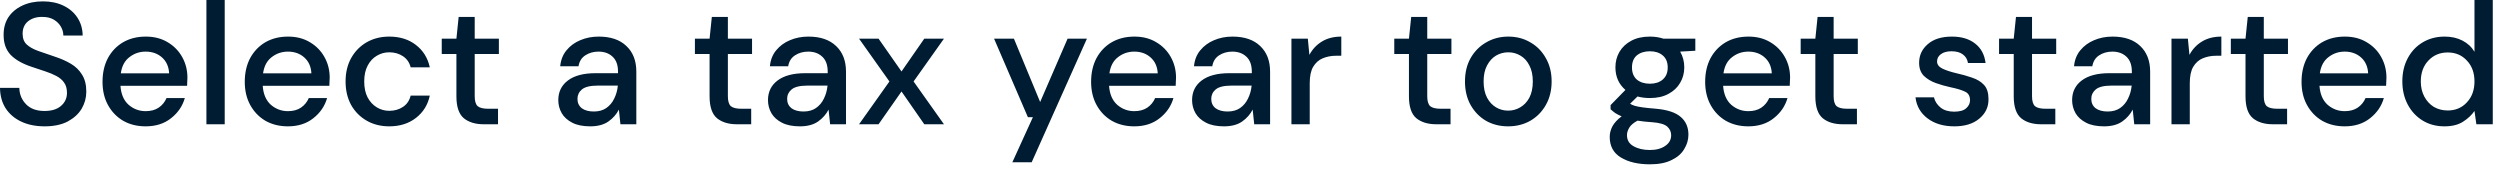 <?xml version="1.0" encoding="utf-8"?>
<svg xmlns="http://www.w3.org/2000/svg" fill="none" height="100%" overflow="visible" preserveAspectRatio="none" style="display: block;" viewBox="0 0 138 10" width="100%">
<path d="M2.468 6.974C1.979 6.974 1.55 6.889 1.181 6.717C0.813 6.546 0.524 6.301 0.314 5.983C0.111 5.666 0.006 5.288 0 4.85H1.067C1.074 5.205 1.197 5.507 1.439 5.755C1.68 6.003 2.02 6.126 2.458 6.126C2.846 6.126 3.147 6.034 3.363 5.85C3.586 5.66 3.697 5.418 3.697 5.126C3.697 4.891 3.643 4.7 3.535 4.554C3.433 4.408 3.29 4.287 3.106 4.192C2.928 4.097 2.722 4.011 2.487 3.935C2.252 3.859 2.004 3.776 1.744 3.687C1.229 3.516 0.842 3.294 0.581 3.02C0.327 2.747 0.2 2.388 0.2 1.944C0.194 1.569 0.279 1.242 0.457 0.962C0.641 0.683 0.896 0.467 1.22 0.314C1.55 0.156 1.934 0.076 2.372 0.076C2.804 0.076 3.182 0.156 3.506 0.314C3.837 0.473 4.094 0.696 4.278 0.981C4.462 1.261 4.557 1.588 4.564 1.963H3.497C3.497 1.791 3.452 1.629 3.363 1.477C3.274 1.318 3.144 1.188 2.973 1.086C2.801 0.984 2.592 0.934 2.344 0.934C2.026 0.927 1.763 1.007 1.553 1.172C1.35 1.337 1.248 1.566 1.248 1.858C1.248 2.118 1.324 2.318 1.477 2.458C1.629 2.598 1.839 2.715 2.106 2.811C2.372 2.9 2.677 3.004 3.02 3.125C3.351 3.233 3.646 3.363 3.906 3.516C4.167 3.668 4.373 3.868 4.526 4.116C4.685 4.364 4.764 4.678 4.764 5.059C4.764 5.396 4.678 5.71 4.507 6.003C4.335 6.288 4.078 6.523 3.735 6.708C3.392 6.885 2.97 6.974 2.468 6.974ZM8.04 6.974C7.577 6.974 7.164 6.873 6.802 6.669C6.446 6.46 6.167 6.171 5.963 5.802C5.76 5.434 5.659 5.005 5.659 4.516C5.659 4.021 5.757 3.586 5.954 3.211C6.157 2.836 6.436 2.544 6.792 2.334C7.154 2.125 7.574 2.02 8.05 2.02C8.514 2.02 8.917 2.125 9.26 2.334C9.603 2.537 9.87 2.811 10.06 3.154C10.251 3.497 10.346 3.875 10.346 4.287C10.346 4.351 10.343 4.421 10.337 4.497C10.337 4.567 10.333 4.646 10.327 4.735H6.649C6.681 5.193 6.83 5.542 7.097 5.783C7.37 6.018 7.685 6.136 8.04 6.136C8.326 6.136 8.565 6.072 8.755 5.945C8.952 5.812 9.098 5.634 9.193 5.412H10.203C10.076 5.856 9.822 6.228 9.441 6.527C9.066 6.825 8.599 6.974 8.04 6.974ZM8.04 2.849C7.704 2.849 7.405 2.951 7.145 3.154C6.884 3.351 6.726 3.649 6.668 4.049H9.336C9.317 3.681 9.187 3.389 8.946 3.173C8.704 2.957 8.403 2.849 8.04 2.849ZM11.394 6.86V0H12.404V6.86H11.394ZM15.893 6.974C15.43 6.974 15.017 6.873 14.655 6.669C14.299 6.46 14.02 6.171 13.816 5.802C13.613 5.434 13.511 5.005 13.511 4.516C13.511 4.021 13.61 3.586 13.807 3.211C14.01 2.836 14.29 2.544 14.645 2.334C15.007 2.125 15.426 2.02 15.903 2.02C16.367 2.02 16.77 2.125 17.113 2.334C17.456 2.537 17.723 2.811 17.913 3.154C18.104 3.497 18.199 3.875 18.199 4.287C18.199 4.351 18.196 4.421 18.189 4.497C18.189 4.567 18.186 4.646 18.18 4.735H14.502C14.534 5.193 14.683 5.542 14.95 5.783C15.223 6.018 15.538 6.136 15.893 6.136C16.179 6.136 16.417 6.072 16.608 5.945C16.805 5.812 16.951 5.634 17.046 5.412H18.056C17.929 5.856 17.675 6.228 17.294 6.527C16.919 6.825 16.452 6.974 15.893 6.974ZM15.893 2.849C15.557 2.849 15.258 2.951 14.998 3.154C14.737 3.351 14.578 3.649 14.521 4.049H17.189C17.17 3.681 17.04 3.389 16.798 3.173C16.557 2.957 16.255 2.849 15.893 2.849ZM21.486 6.974C21.022 6.974 20.606 6.87 20.238 6.66C19.876 6.45 19.59 6.161 19.381 5.793C19.177 5.418 19.076 4.986 19.076 4.497C19.076 4.008 19.177 3.579 19.381 3.211C19.59 2.836 19.876 2.544 20.238 2.334C20.606 2.125 21.022 2.02 21.486 2.02C22.07 2.02 22.559 2.172 22.953 2.477C23.354 2.782 23.611 3.195 23.725 3.716H22.668C22.604 3.455 22.464 3.252 22.248 3.106C22.032 2.96 21.778 2.887 21.486 2.887C21.238 2.887 21.01 2.951 20.8 3.077C20.59 3.198 20.422 3.379 20.295 3.621C20.168 3.856 20.105 4.148 20.105 4.497C20.105 4.847 20.168 5.142 20.295 5.383C20.422 5.618 20.59 5.799 20.8 5.926C21.01 6.053 21.238 6.117 21.486 6.117C21.778 6.117 22.032 6.044 22.248 5.898C22.464 5.752 22.604 5.545 22.668 5.278H23.725C23.617 5.786 23.363 6.196 22.963 6.507C22.563 6.819 22.07 6.974 21.486 6.974ZM26.709 6.86C26.245 6.86 25.877 6.749 25.604 6.527C25.331 6.298 25.194 5.895 25.194 5.316V2.982H24.384V2.134H25.194L25.318 0.934H26.204V2.134H27.538V2.982H26.204V5.316C26.204 5.577 26.258 5.758 26.366 5.86C26.48 5.955 26.674 6.003 26.947 6.003H27.491V6.86H26.709ZM32.581 6.974C32.181 6.974 31.85 6.908 31.59 6.774C31.329 6.641 31.136 6.466 31.009 6.25C30.881 6.028 30.818 5.786 30.818 5.526C30.818 5.069 30.996 4.707 31.352 4.44C31.707 4.173 32.215 4.04 32.876 4.04H34.115V3.954C34.115 3.586 34.013 3.309 33.81 3.125C33.613 2.941 33.356 2.849 33.038 2.849C32.758 2.849 32.514 2.919 32.304 3.058C32.101 3.192 31.977 3.392 31.933 3.659H30.923C30.955 3.316 31.069 3.023 31.266 2.782C31.469 2.534 31.723 2.347 32.028 2.22C32.339 2.087 32.679 2.02 33.048 2.02C33.708 2.02 34.219 2.194 34.581 2.544C34.944 2.887 35.125 3.357 35.125 3.954V6.86H34.248L34.162 6.05C34.029 6.31 33.835 6.53 33.581 6.708C33.327 6.885 32.993 6.974 32.581 6.974ZM32.781 6.155C33.054 6.155 33.282 6.091 33.467 5.964C33.657 5.831 33.803 5.656 33.905 5.44C34.013 5.224 34.08 4.986 34.105 4.726H32.981C32.581 4.726 32.295 4.796 32.123 4.935C31.958 5.075 31.876 5.25 31.876 5.459C31.876 5.675 31.955 5.847 32.114 5.974C32.279 6.095 32.501 6.155 32.781 6.155ZM40.684 6.86C40.221 6.86 39.852 6.749 39.579 6.527C39.306 6.298 39.169 5.895 39.169 5.316V2.982H38.359V2.134H39.169L39.293 0.934H40.179V2.134H41.513V2.982H40.179V5.316C40.179 5.577 40.233 5.758 40.341 5.86C40.456 5.955 40.65 6.003 40.922 6.003H41.466V6.86H40.684ZM44.155 6.974C43.755 6.974 43.425 6.908 43.164 6.774C42.904 6.641 42.71 6.466 42.583 6.25C42.456 6.028 42.393 5.786 42.393 5.526C42.393 5.069 42.571 4.707 42.926 4.44C43.282 4.173 43.79 4.04 44.451 4.04H45.689V3.954C45.689 3.586 45.588 3.309 45.384 3.125C45.188 2.941 44.93 2.849 44.613 2.849C44.333 2.849 44.089 2.919 43.879 3.058C43.676 3.192 43.552 3.392 43.507 3.659H42.498C42.529 3.316 42.644 3.023 42.84 2.782C43.044 2.534 43.298 2.347 43.603 2.22C43.914 2.087 44.254 2.02 44.622 2.02C45.283 2.02 45.794 2.194 46.156 2.544C46.518 2.887 46.699 3.357 46.699 3.954V6.86H45.823L45.737 6.05C45.603 6.31 45.41 6.53 45.156 6.708C44.902 6.885 44.568 6.974 44.155 6.974ZM44.355 6.155C44.629 6.155 44.857 6.091 45.041 5.964C45.232 5.831 45.378 5.656 45.48 5.44C45.588 5.224 45.654 4.986 45.68 4.726H44.556C44.155 4.726 43.87 4.796 43.698 4.935C43.533 5.075 43.45 5.25 43.45 5.459C43.45 5.675 43.53 5.847 43.688 5.974C43.854 6.095 44.076 6.155 44.355 6.155ZM47.419 6.86L49.096 4.497L47.419 2.134H48.496L49.763 3.945L51.021 2.134H52.107L50.43 4.497L52.107 6.86H51.021L49.763 5.05L48.496 6.86H47.419ZM55.882 8.956L57.016 6.469H56.74L54.872 2.134H55.968L57.416 5.631L58.931 2.134H59.998L56.949 8.956H55.882ZM62.611 6.974C62.148 6.974 61.734 6.873 61.373 6.669C61.017 6.46 60.737 6.171 60.534 5.802C60.331 5.434 60.229 5.005 60.229 4.516C60.229 4.021 60.328 3.586 60.525 3.211C60.728 2.836 61.007 2.544 61.363 2.334C61.725 2.125 62.144 2.02 62.621 2.02C63.084 2.02 63.488 2.125 63.831 2.334C64.174 2.537 64.44 2.811 64.631 3.154C64.822 3.497 64.917 3.875 64.917 4.287C64.917 4.351 64.914 4.421 64.907 4.497C64.907 4.567 64.904 4.646 64.898 4.735H61.22C61.252 5.193 61.401 5.542 61.668 5.783C61.941 6.018 62.255 6.136 62.611 6.136C62.897 6.136 63.135 6.072 63.326 5.945C63.523 5.812 63.669 5.634 63.764 5.412H64.774C64.647 5.856 64.393 6.228 64.012 6.527C63.637 6.825 63.17 6.974 62.611 6.974ZM62.611 2.849C62.275 2.849 61.976 2.951 61.715 3.154C61.455 3.351 61.296 3.649 61.239 4.049H63.907C63.888 3.681 63.758 3.389 63.516 3.173C63.275 2.957 62.973 2.849 62.611 2.849ZM67.566 6.974C67.165 6.974 66.835 6.908 66.575 6.774C66.314 6.641 66.12 6.466 65.993 6.25C65.866 6.028 65.803 5.786 65.803 5.526C65.803 5.069 65.981 4.707 66.336 4.44C66.692 4.173 67.2 4.04 67.861 4.04H69.1V3.954C69.1 3.586 68.998 3.309 68.795 3.125C68.598 2.941 68.34 2.849 68.023 2.849C67.743 2.849 67.499 2.919 67.289 3.058C67.086 3.192 66.962 3.392 66.918 3.659H65.908C65.939 3.316 66.054 3.023 66.251 2.782C66.454 2.534 66.708 2.347 67.013 2.22C67.324 2.087 67.664 2.02 68.032 2.02C68.693 2.02 69.204 2.194 69.566 2.544C69.928 2.887 70.109 3.357 70.109 3.954V6.86H69.233L69.147 6.05C69.014 6.31 68.82 6.53 68.566 6.708C68.312 6.885 67.978 6.974 67.566 6.974ZM67.766 6.155C68.039 6.155 68.267 6.091 68.452 5.964C68.642 5.831 68.788 5.656 68.89 5.44C68.998 5.224 69.064 4.986 69.09 4.726H67.966C67.566 4.726 67.28 4.796 67.108 4.935C66.943 5.075 66.861 5.25 66.861 5.459C66.861 5.675 66.94 5.847 67.099 5.974C67.264 6.095 67.486 6.155 67.766 6.155ZM71.287 6.86V2.134H72.192L72.278 3.03C72.443 2.719 72.672 2.474 72.964 2.296C73.262 2.112 73.621 2.02 74.04 2.02V3.077H73.764C73.485 3.077 73.234 3.125 73.011 3.22C72.796 3.309 72.621 3.465 72.487 3.687C72.36 3.903 72.297 4.205 72.297 4.592V6.86H71.287ZM79.289 6.86C78.825 6.86 78.457 6.749 78.183 6.527C77.91 6.298 77.774 5.895 77.774 5.316V2.982H76.964V2.134H77.774L77.898 0.934H78.784V2.134H80.118V2.982H78.784V5.316C78.784 5.577 78.838 5.758 78.946 5.86C79.06 5.955 79.254 6.003 79.527 6.003H80.07V6.86H79.289ZM83.249 6.974C82.797 6.974 82.391 6.873 82.029 6.669C81.673 6.46 81.391 6.171 81.181 5.802C80.971 5.428 80.867 4.993 80.867 4.497C80.867 4.002 80.971 3.57 81.181 3.201C81.397 2.827 81.686 2.537 82.048 2.334C82.41 2.125 82.813 2.02 83.258 2.02C83.709 2.02 84.112 2.125 84.468 2.334C84.83 2.537 85.116 2.827 85.326 3.201C85.541 3.57 85.65 4.002 85.65 4.497C85.65 4.993 85.541 5.428 85.326 5.802C85.116 6.171 84.83 6.46 84.468 6.669C84.106 6.873 83.699 6.974 83.249 6.974ZM83.249 6.107C83.49 6.107 83.712 6.047 83.915 5.926C84.125 5.806 84.293 5.628 84.42 5.393C84.547 5.151 84.611 4.853 84.611 4.497C84.611 4.141 84.547 3.846 84.42 3.611C84.3 3.37 84.135 3.189 83.925 3.068C83.722 2.947 83.499 2.887 83.258 2.887C83.016 2.887 82.791 2.947 82.582 3.068C82.378 3.189 82.213 3.37 82.086 3.611C81.959 3.846 81.895 4.141 81.895 4.497C81.895 4.853 81.959 5.151 82.086 5.393C82.213 5.628 82.378 5.806 82.582 5.926C82.785 6.047 83.007 6.107 83.249 6.107ZM91.076 5.412C90.829 5.412 90.6 5.383 90.39 5.326L89.981 5.726C90.051 5.771 90.136 5.809 90.238 5.841C90.34 5.872 90.482 5.901 90.667 5.926C90.851 5.952 91.102 5.977 91.419 6.003C92.048 6.06 92.502 6.212 92.782 6.46C93.061 6.701 93.201 7.025 93.201 7.432C93.201 7.711 93.125 7.975 92.972 8.222C92.826 8.477 92.594 8.68 92.277 8.832C91.966 8.991 91.566 9.07 91.076 9.07C90.416 9.07 89.879 8.943 89.466 8.689C89.06 8.442 88.856 8.064 88.856 7.556C88.856 7.359 88.907 7.162 89.009 6.965C89.117 6.774 89.285 6.593 89.514 6.422C89.38 6.365 89.263 6.304 89.161 6.241C89.066 6.171 88.98 6.101 88.904 6.031V5.802L89.723 4.964C89.355 4.646 89.171 4.23 89.171 3.716C89.171 3.405 89.244 3.122 89.39 2.868C89.542 2.608 89.761 2.401 90.047 2.249C90.333 2.096 90.676 2.02 91.076 2.02C91.343 2.02 91.591 2.058 91.819 2.134H93.582V2.801L92.744 2.849C92.896 3.109 92.972 3.398 92.972 3.716C92.972 4.033 92.896 4.319 92.744 4.573C92.598 4.827 92.382 5.031 92.096 5.183C91.816 5.336 91.476 5.412 91.076 5.412ZM91.076 4.621C91.368 4.621 91.604 4.545 91.781 4.392C91.966 4.233 92.058 4.011 92.058 3.725C92.058 3.433 91.966 3.211 91.781 3.058C91.604 2.906 91.368 2.83 91.076 2.83C90.778 2.83 90.537 2.906 90.352 3.058C90.174 3.211 90.085 3.433 90.085 3.725C90.085 4.011 90.174 4.233 90.352 4.392C90.537 4.545 90.778 4.621 91.076 4.621ZM89.809 7.46C89.809 7.733 89.93 7.937 90.171 8.07C90.413 8.21 90.714 8.28 91.076 8.28C91.426 8.28 91.708 8.203 91.924 8.051C92.14 7.905 92.248 7.708 92.248 7.46C92.248 7.276 92.175 7.117 92.029 6.984C91.883 6.857 91.607 6.777 91.2 6.746C90.895 6.727 90.625 6.698 90.39 6.66C90.168 6.781 90.016 6.911 89.933 7.051C89.85 7.19 89.809 7.327 89.809 7.46ZM96.507 6.974C96.044 6.974 95.631 6.873 95.269 6.669C94.913 6.46 94.633 6.171 94.43 5.802C94.227 5.434 94.125 5.005 94.125 4.516C94.125 4.021 94.224 3.586 94.421 3.211C94.624 2.836 94.904 2.544 95.259 2.334C95.621 2.125 96.04 2.02 96.517 2.02C96.981 2.02 97.384 2.125 97.727 2.334C98.07 2.537 98.337 2.811 98.527 3.154C98.718 3.497 98.813 3.875 98.813 4.287C98.813 4.351 98.81 4.421 98.803 4.497C98.803 4.567 98.8 4.646 98.794 4.735H95.116C95.148 5.193 95.297 5.542 95.564 5.783C95.837 6.018 96.152 6.136 96.507 6.136C96.793 6.136 97.031 6.072 97.222 5.945C97.419 5.812 97.565 5.634 97.66 5.412H98.67C98.543 5.856 98.289 6.228 97.908 6.527C97.533 6.825 97.066 6.974 96.507 6.974ZM96.507 2.849C96.171 2.849 95.872 2.951 95.612 3.154C95.351 3.351 95.192 3.649 95.135 4.049H97.803C97.784 3.681 97.654 3.389 97.412 3.173C97.171 2.957 96.869 2.849 96.507 2.849ZM101.722 6.86C101.258 6.86 100.89 6.749 100.616 6.527C100.343 6.298 100.207 5.895 100.207 5.316V2.982H99.397V2.134H100.207L100.331 0.934H101.217V2.134H102.551V2.982H101.217V5.316C101.217 5.577 101.271 5.758 101.379 5.86C101.493 5.955 101.687 6.003 101.96 6.003H102.503V6.86H101.722ZM107.879 6.974C107.282 6.974 106.79 6.828 106.402 6.536C106.015 6.244 105.792 5.856 105.735 5.374H106.755C106.806 5.59 106.926 5.777 107.117 5.936C107.307 6.088 107.558 6.164 107.869 6.164C108.174 6.164 108.397 6.101 108.536 5.974C108.676 5.847 108.746 5.701 108.746 5.536C108.746 5.294 108.648 5.132 108.451 5.05C108.26 4.961 107.993 4.881 107.65 4.812C107.384 4.754 107.117 4.678 106.85 4.583C106.59 4.488 106.37 4.354 106.193 4.183C106.021 4.005 105.935 3.767 105.935 3.468C105.935 3.055 106.094 2.712 106.412 2.439C106.729 2.16 107.174 2.02 107.746 2.02C108.273 2.02 108.698 2.147 109.022 2.401C109.353 2.655 109.546 3.014 109.603 3.478H108.632C108.6 3.274 108.505 3.116 108.346 3.001C108.193 2.887 107.987 2.83 107.727 2.83C107.473 2.83 107.276 2.884 107.136 2.992C106.996 3.093 106.926 3.227 106.926 3.392C106.926 3.557 107.021 3.687 107.212 3.783C107.409 3.878 107.666 3.964 107.984 4.04C108.302 4.11 108.594 4.192 108.86 4.287C109.134 4.376 109.353 4.51 109.518 4.688C109.683 4.866 109.765 5.126 109.765 5.469C109.772 5.901 109.603 6.26 109.26 6.546C108.924 6.831 108.464 6.974 107.879 6.974ZM112.673 6.86C112.209 6.86 111.841 6.749 111.568 6.527C111.295 6.298 111.158 5.895 111.158 5.316V2.982H110.348V2.134H111.158L111.282 0.934H112.168V2.134H113.502V2.982H112.168V5.316C112.168 5.577 112.222 5.758 112.33 5.86C112.444 5.955 112.638 6.003 112.911 6.003H113.454V6.86H112.673ZM116.144 6.974C115.744 6.974 115.414 6.908 115.153 6.774C114.893 6.641 114.699 6.466 114.572 6.25C114.445 6.028 114.381 5.786 114.381 5.526C114.381 5.069 114.559 4.707 114.915 4.44C115.271 4.173 115.779 4.04 116.439 4.04H117.678V3.954C117.678 3.586 117.576 3.309 117.373 3.125C117.176 2.941 116.919 2.849 116.601 2.849C116.322 2.849 116.077 2.919 115.868 3.058C115.665 3.192 115.541 3.392 115.496 3.659H114.486C114.518 3.316 114.632 3.023 114.829 2.782C115.032 2.534 115.287 2.347 115.591 2.22C115.903 2.087 116.242 2.02 116.611 2.02C117.271 2.02 117.783 2.194 118.145 2.544C118.507 2.887 118.688 3.357 118.688 3.954V6.86H117.811L117.726 6.05C117.592 6.31 117.399 6.53 117.144 6.708C116.89 6.885 116.557 6.974 116.144 6.974ZM116.344 6.155C116.617 6.155 116.846 6.091 117.03 5.964C117.221 5.831 117.367 5.656 117.468 5.44C117.576 5.224 117.643 4.986 117.669 4.726H116.544C116.144 4.726 115.858 4.796 115.687 4.935C115.522 5.075 115.439 5.25 115.439 5.459C115.439 5.675 115.518 5.847 115.677 5.974C115.842 6.095 116.065 6.155 116.344 6.155ZM119.866 6.86V2.134H120.771L120.857 3.03C121.022 2.719 121.25 2.474 121.543 2.296C121.841 2.112 122.2 2.02 122.619 2.02V3.077H122.343C122.063 3.077 121.812 3.125 121.59 3.22C121.374 3.309 121.2 3.465 121.066 3.687C120.939 3.903 120.876 4.205 120.876 4.592V6.86H119.866ZM125.467 6.86C125.003 6.86 124.635 6.749 124.362 6.527C124.088 6.298 123.952 5.895 123.952 5.316V2.982H123.142V2.134H123.952L124.076 0.934H124.962V2.134H126.296V2.982H124.962V5.316C124.962 5.577 125.016 5.758 125.124 5.86C125.238 5.955 125.432 6.003 125.705 6.003H126.248V6.86H125.467ZM129.427 6.974C128.963 6.974 128.55 6.873 128.188 6.669C127.832 6.46 127.553 6.171 127.349 5.802C127.146 5.434 127.045 5.005 127.045 4.516C127.045 4.021 127.143 3.586 127.34 3.211C127.543 2.836 127.823 2.544 128.178 2.334C128.54 2.125 128.96 2.02 129.436 2.02C129.9 2.02 130.303 2.125 130.646 2.334C130.989 2.537 131.256 2.811 131.446 3.154C131.637 3.497 131.732 3.875 131.732 4.287C131.732 4.351 131.729 4.421 131.723 4.497C131.723 4.567 131.72 4.646 131.713 4.735H128.035C128.067 5.193 128.216 5.542 128.483 5.783C128.756 6.018 129.071 6.136 129.427 6.136C129.712 6.136 129.951 6.072 130.141 5.945C130.338 5.812 130.484 5.634 130.579 5.412H131.589C131.462 5.856 131.208 6.228 130.827 6.527C130.452 6.825 129.986 6.974 129.427 6.974ZM129.427 2.849C129.09 2.849 128.791 2.951 128.531 3.154C128.271 3.351 128.112 3.649 128.055 4.049H130.722C130.703 3.681 130.573 3.389 130.332 3.173C130.09 2.957 129.789 2.849 129.427 2.849ZM134.933 6.974C134.476 6.974 134.073 6.866 133.723 6.65C133.374 6.434 133.101 6.139 132.904 5.764C132.707 5.39 132.609 4.964 132.609 4.488C132.609 4.011 132.707 3.589 132.904 3.22C133.101 2.846 133.374 2.553 133.723 2.344C134.079 2.128 134.486 2.02 134.943 2.02C135.318 2.02 135.645 2.093 135.924 2.239C136.21 2.385 136.433 2.592 136.591 2.858V0H137.601V6.86H136.696L136.591 6.126C136.439 6.349 136.229 6.546 135.962 6.717C135.696 6.889 135.353 6.974 134.933 6.974ZM135.114 6.098C135.546 6.098 135.899 5.948 136.172 5.65C136.452 5.352 136.591 4.967 136.591 4.497C136.591 4.021 136.452 3.637 136.172 3.344C135.899 3.046 135.546 2.896 135.114 2.896C134.683 2.896 134.327 3.046 134.047 3.344C133.768 3.637 133.628 4.021 133.628 4.497C133.628 4.808 133.692 5.085 133.819 5.326C133.946 5.567 134.12 5.758 134.343 5.898C134.571 6.031 134.829 6.098 135.114 6.098Z" fill="#001C33" id="Vector"/>
</svg>